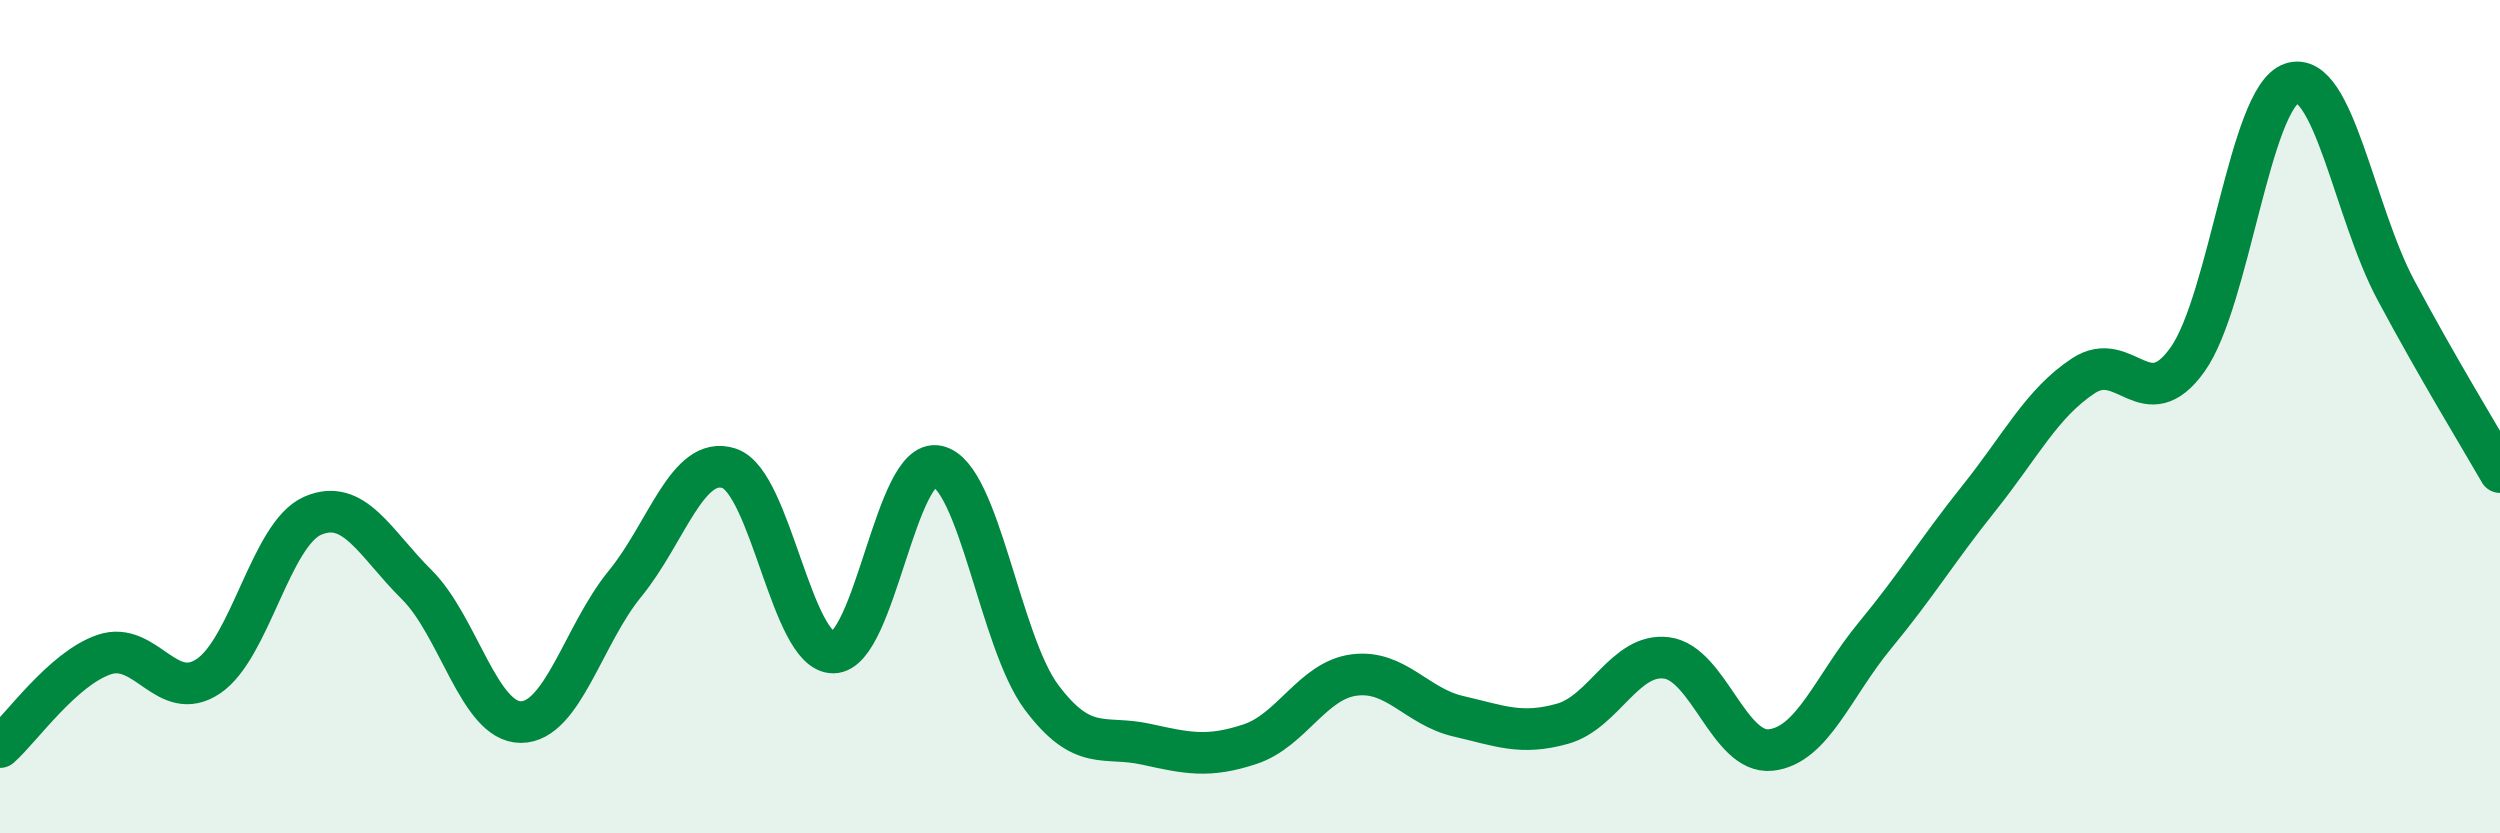 
    <svg width="60" height="20" viewBox="0 0 60 20" xmlns="http://www.w3.org/2000/svg">
      <path
        d="M 0,17.93 C 0.5,17.49 1.5,16.05 2.5,15.71 C 3.5,15.37 4,16.9 5,16.23 C 6,15.56 6.5,12.82 7.5,12.38 C 8.5,11.94 9,13.04 10,14.03 C 11,15.02 11.5,17.33 12.5,17.33 C 13.5,17.33 14,15.23 15,14.01 C 16,12.79 16.5,10.91 17.5,11.24 C 18.5,11.57 19,15.67 20,15.66 C 21,15.65 21.5,10.97 22.5,11.19 C 23.5,11.41 24,15.41 25,16.74 C 26,18.07 26.5,17.64 27.5,17.86 C 28.5,18.08 29,18.19 30,17.86 C 31,17.53 31.5,16.33 32.5,16.2 C 33.5,16.07 34,16.96 35,17.19 C 36,17.42 36.5,17.65 37.5,17.37 C 38.5,17.09 39,15.66 40,15.79 C 41,15.92 41.5,18.11 42.5,18 C 43.5,17.89 44,16.46 45,15.25 C 46,14.04 46.5,13.2 47.5,11.95 C 48.5,10.7 49,9.68 50,9.02 C 51,8.36 51.5,10.03 52.5,8.63 C 53.5,7.23 54,2.33 55,2 C 56,1.67 56.5,5.09 57.5,6.96 C 58.5,8.83 59.5,10.46 60,11.33L60 20L0 20Z"
        fill="#008740"
        opacity="0.1"
        stroke-linecap="round"
        stroke-linejoin="round"
      />
      <path
        d="M 0,17.93 C 0.5,17.49 1.5,16.05 2.5,15.71 C 3.5,15.37 4,16.9 5,16.23 C 6,15.56 6.5,12.82 7.5,12.38 C 8.5,11.94 9,13.04 10,14.03 C 11,15.02 11.5,17.33 12.5,17.33 C 13.5,17.33 14,15.23 15,14.01 C 16,12.79 16.5,10.91 17.5,11.24 C 18.5,11.57 19,15.67 20,15.66 C 21,15.65 21.5,10.97 22.5,11.19 C 23.5,11.41 24,15.41 25,16.74 C 26,18.07 26.5,17.64 27.5,17.86 C 28.5,18.08 29,18.19 30,17.86 C 31,17.53 31.5,16.33 32.5,16.2 C 33.5,16.07 34,16.96 35,17.19 C 36,17.42 36.5,17.65 37.5,17.37 C 38.5,17.09 39,15.66 40,15.79 C 41,15.92 41.5,18.11 42.5,18 C 43.5,17.89 44,16.46 45,15.25 C 46,14.04 46.5,13.2 47.5,11.95 C 48.5,10.7 49,9.68 50,9.02 C 51,8.36 51.5,10.03 52.5,8.63 C 53.5,7.23 54,2.33 55,2 C 56,1.67 56.5,5.09 57.5,6.96 C 58.5,8.83 59.5,10.46 60,11.33"
        stroke="#008740"
        stroke-width="1"
        fill="none"
        stroke-linecap="round"
        stroke-linejoin="round"
      />
    </svg>
  